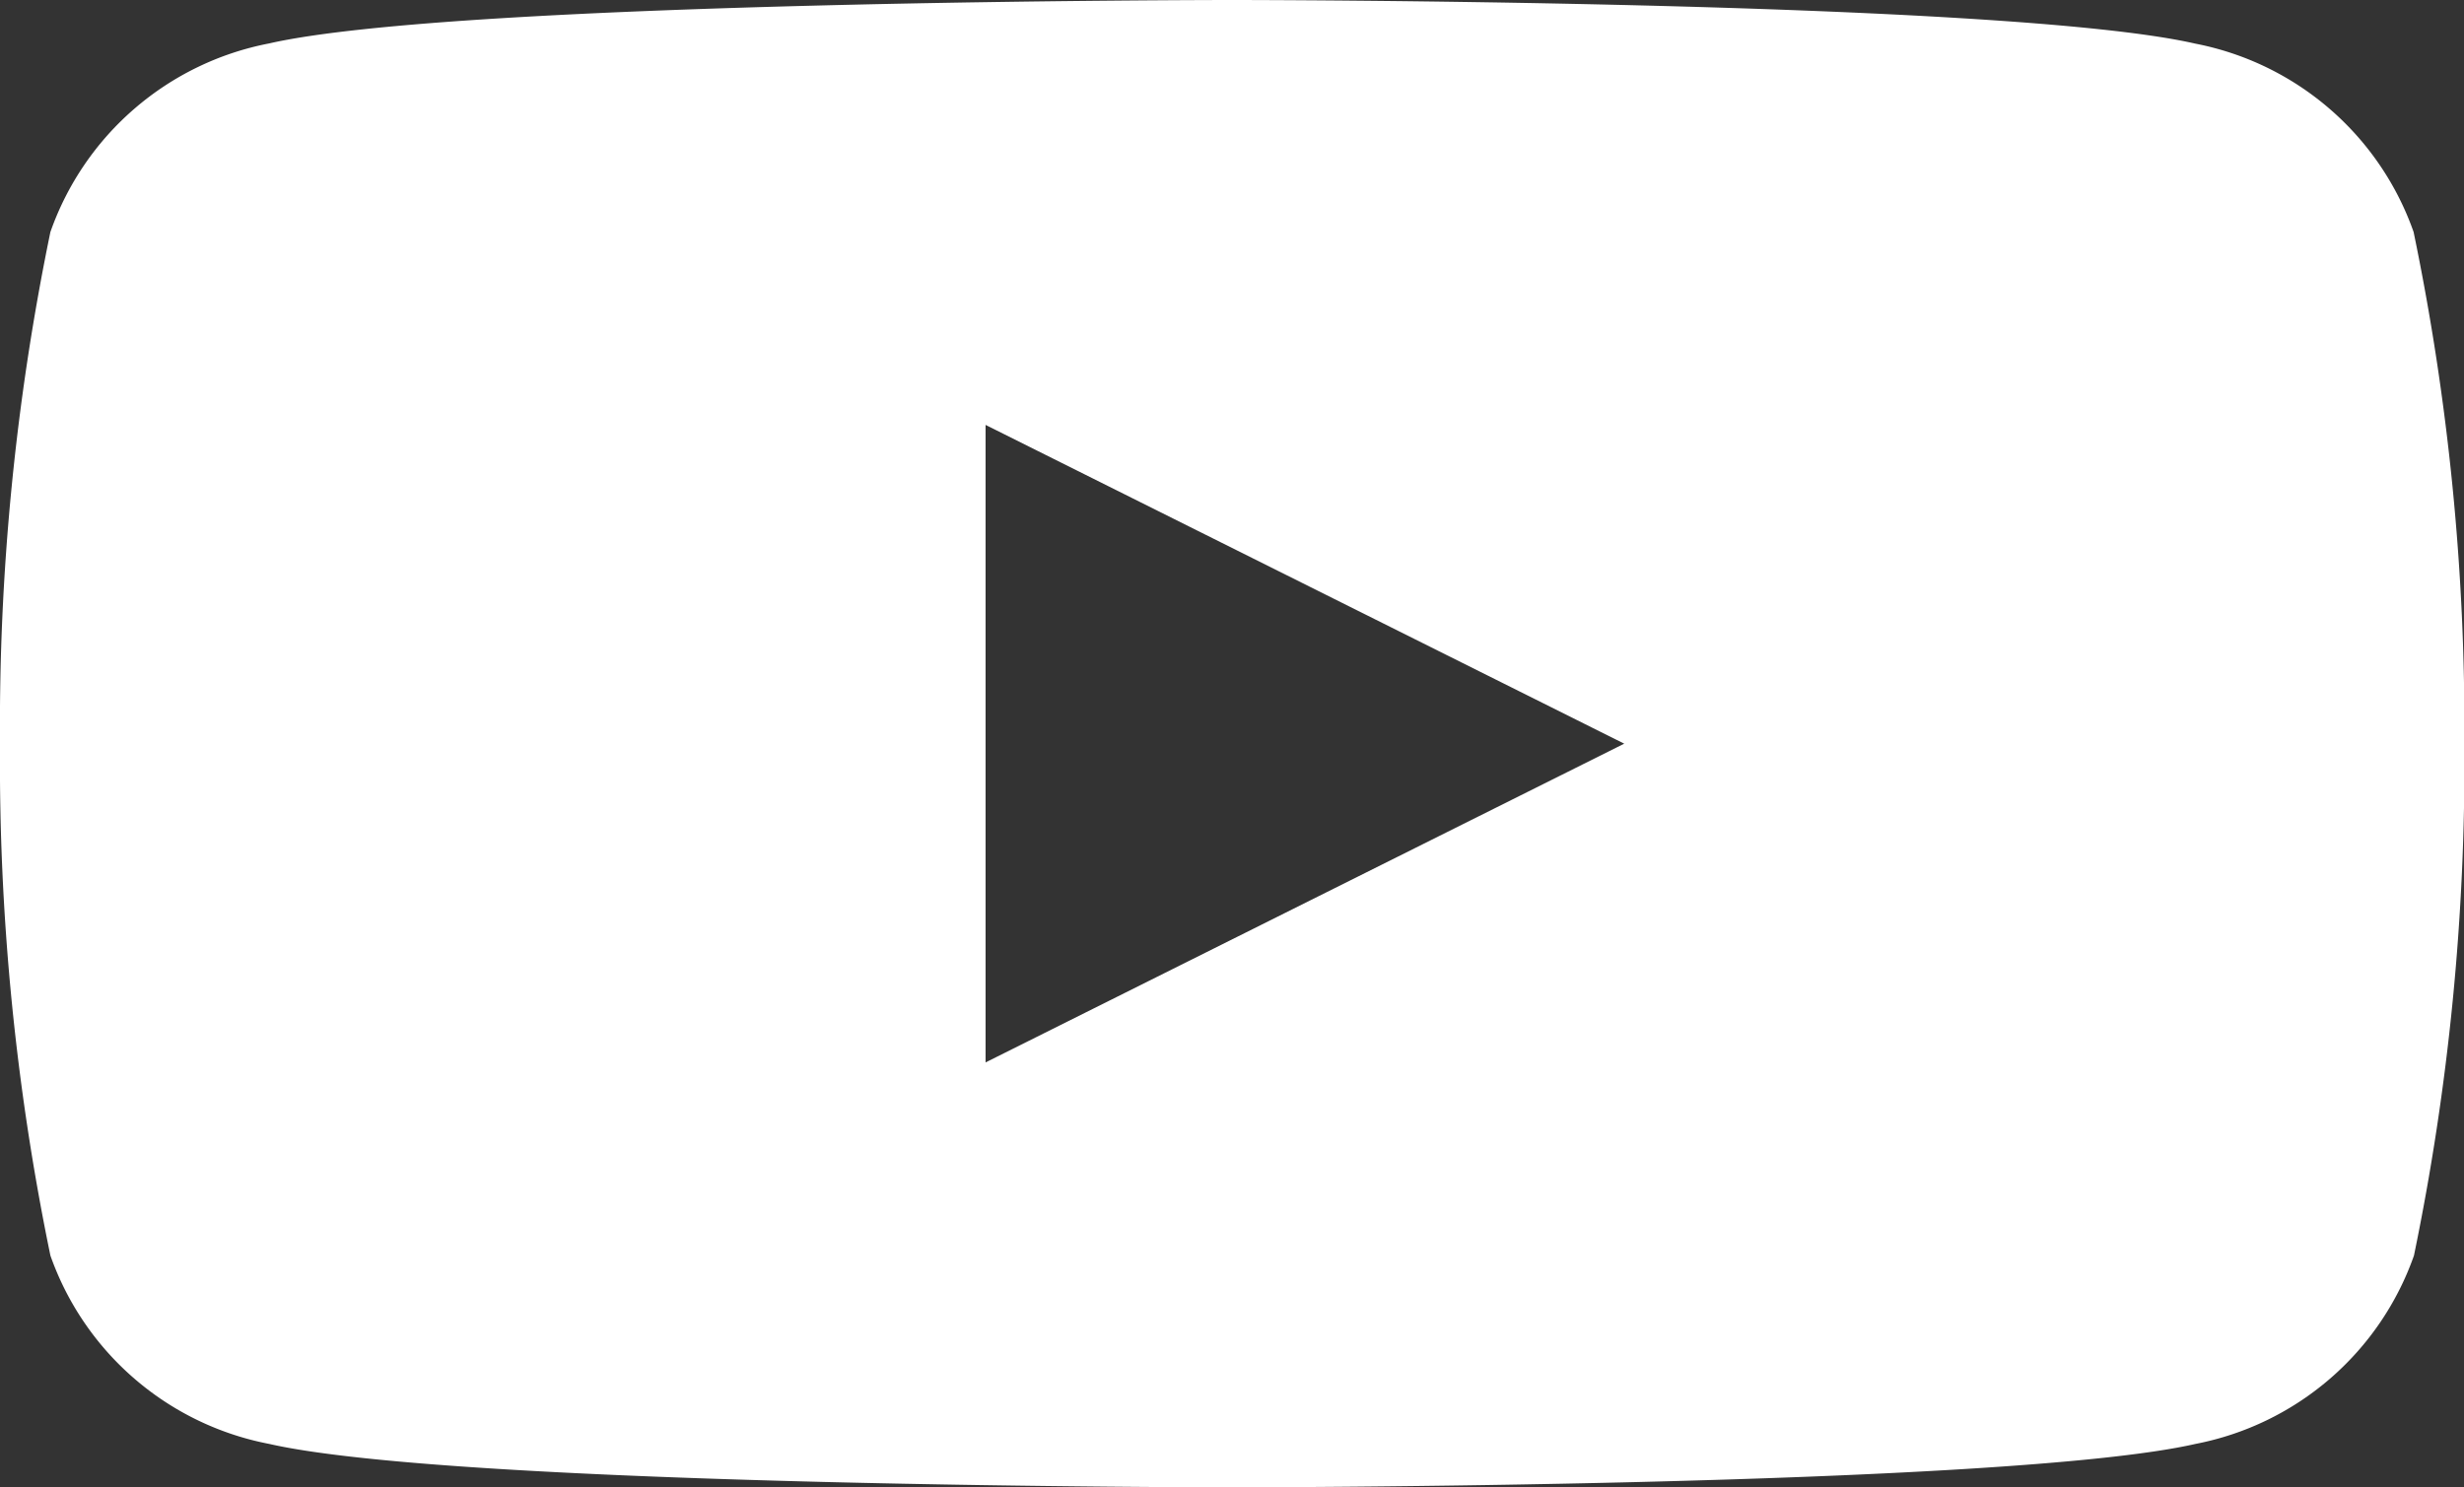 <svg xmlns="http://www.w3.org/2000/svg" width="26.548" height="16.028" viewBox="0 0 26.548 16.028">
  <rect x="0" y="0" width="26.548" height="16.028" fill="#333333" stroke="none"/>
  <path id="Tracé_11" data-name="Tracé 11" d="M28.005,10.5a3.124,3.124,0,0,0-2.353-2.03C23.6,8,15.274,8,15.274,8S6.948,8,4.9,8.468A3.124,3.124,0,0,0,2.543,10.5,26.3,26.3,0,0,0,2,16.014a26.3,26.3,0,0,0,.543,5.516A3.124,3.124,0,0,0,4.9,23.56c2.051.468,10.378.468,10.378.468s8.326,0,10.378-.468a3.124,3.124,0,0,0,2.353-2.03,26.3,26.3,0,0,0,.543-5.516A26.3,26.3,0,0,0,28.005,10.5ZM12.619,19.449V12.579L19.5,16.014Z" transform="translate(-2 -8)" fill="#fff"/>
</svg>
